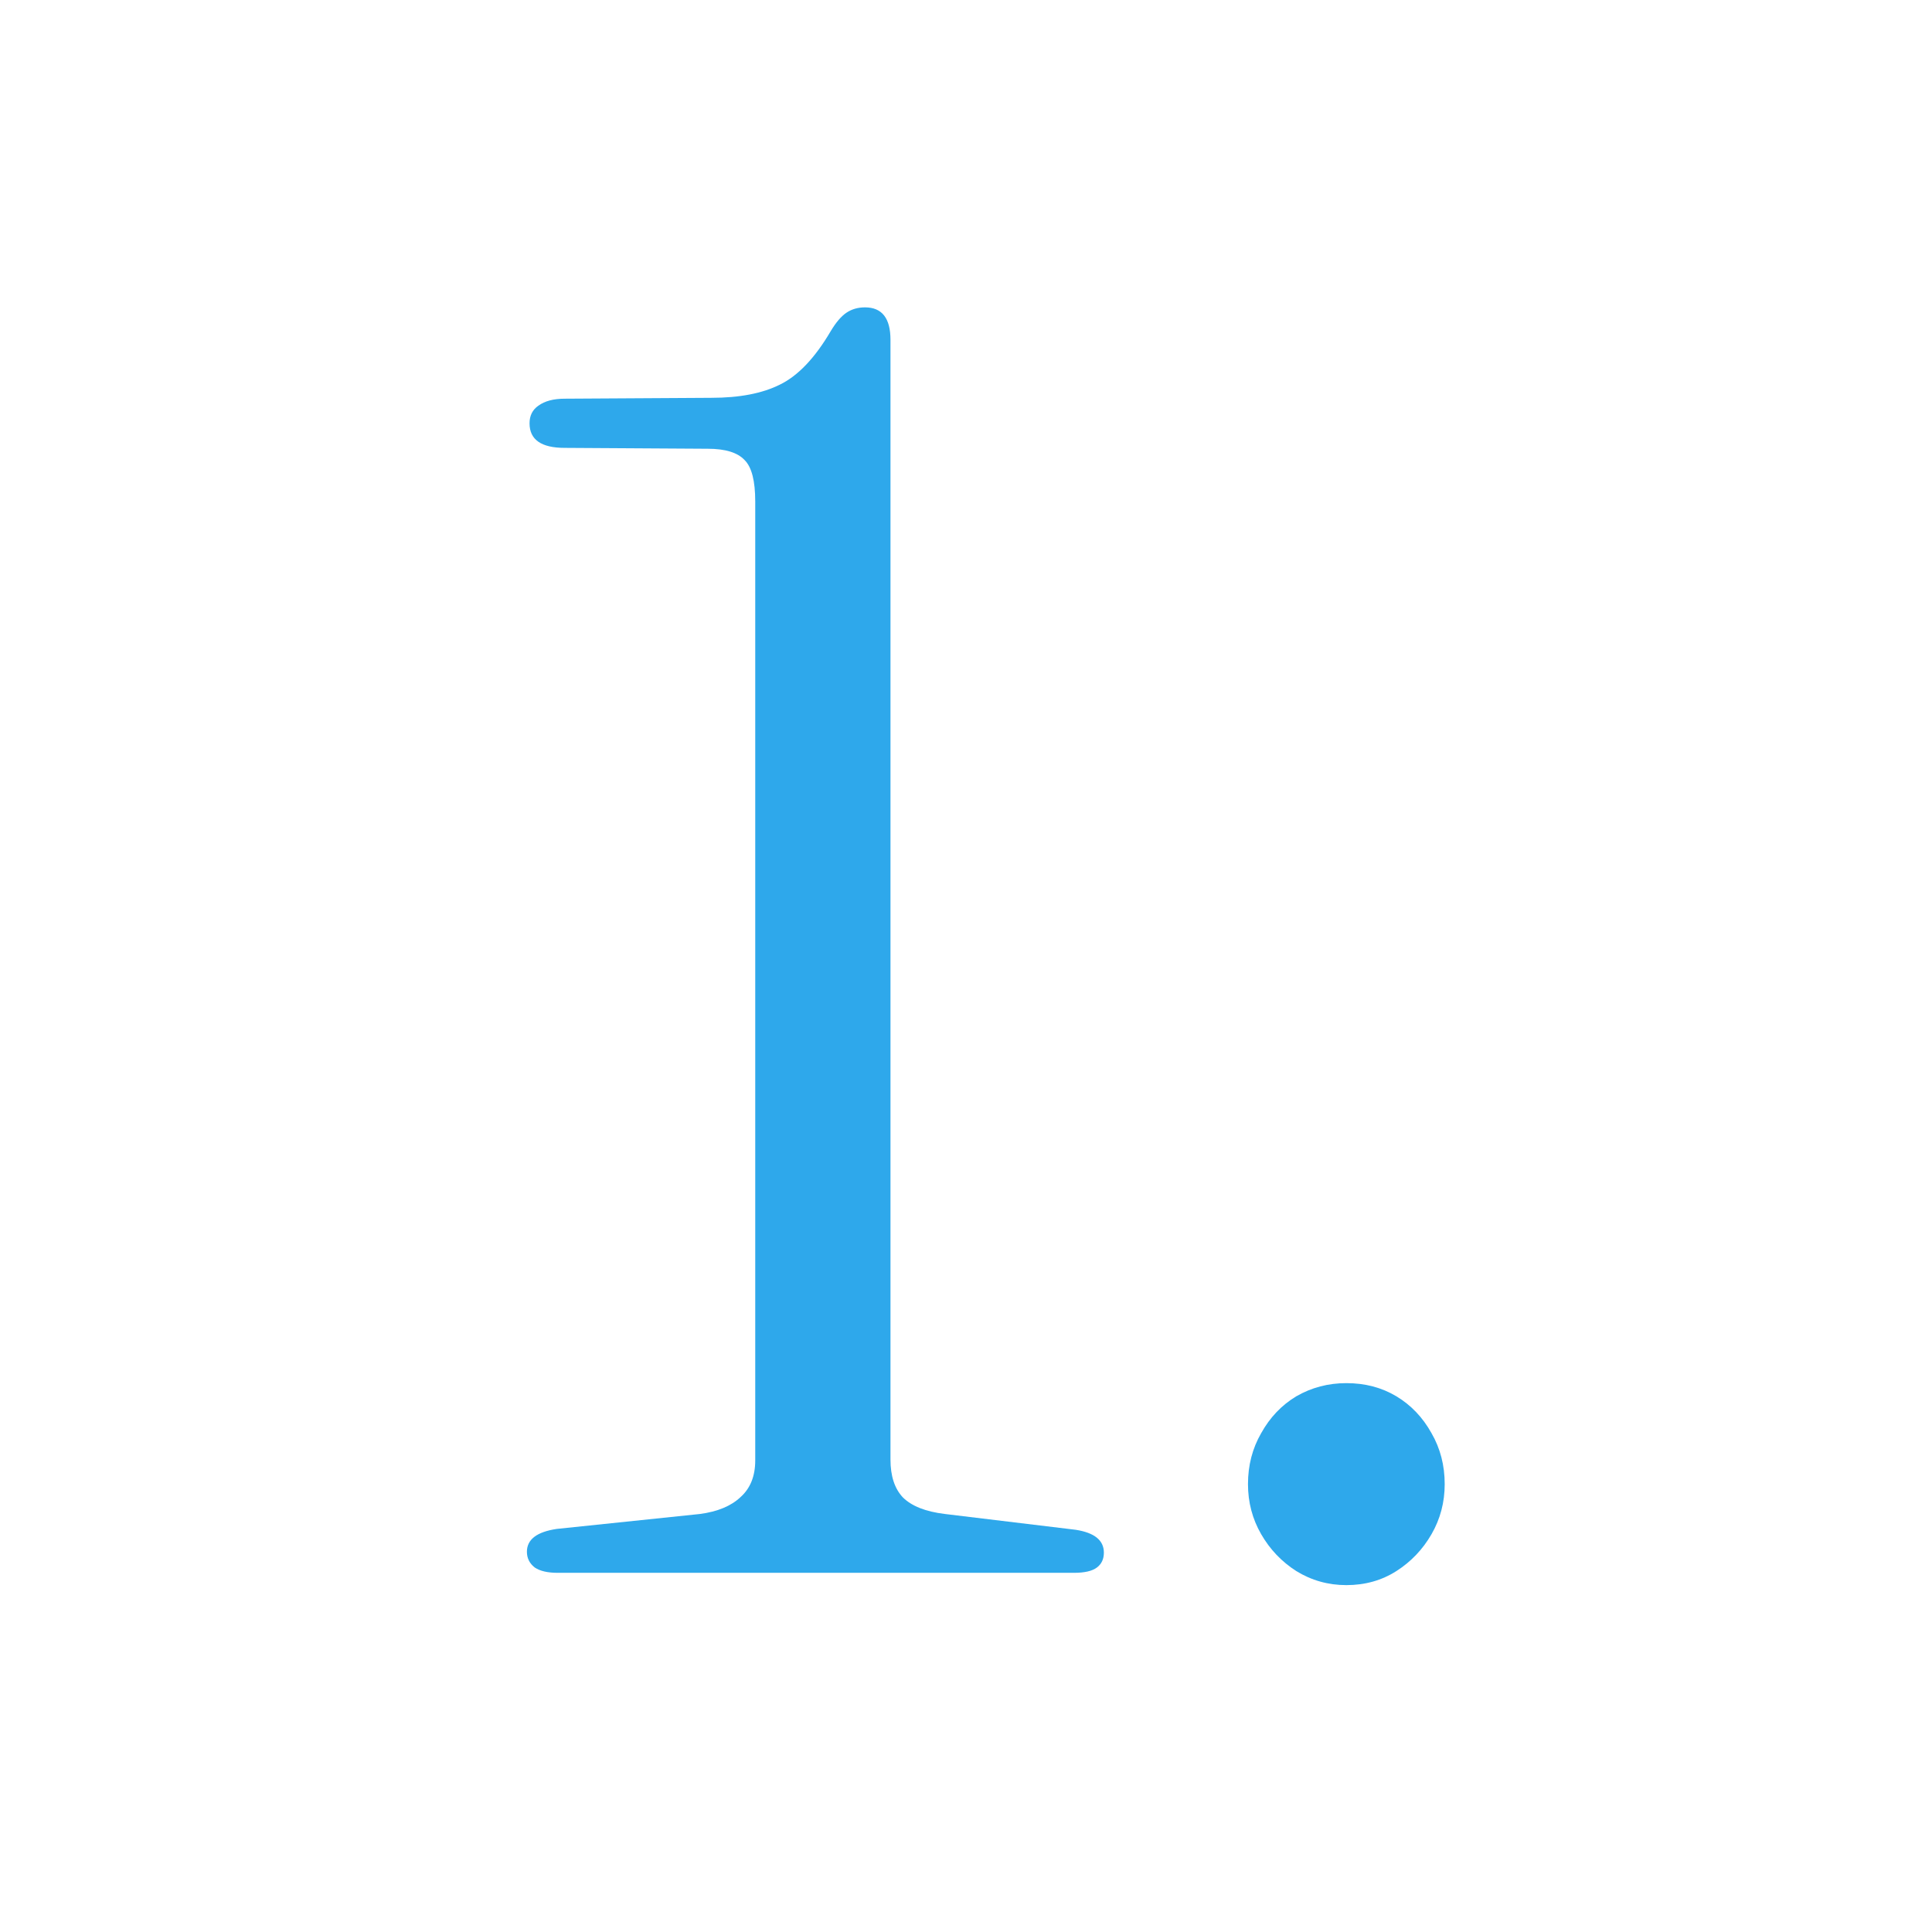 <svg width="44" height="44" viewBox="0 0 44 44" fill="none" xmlns="http://www.w3.org/2000/svg">
<path d="M30.662 36.1C30.249 36.1 29.869 35.993 29.522 35.78C29.189 35.567 28.922 35.287 28.722 34.94C28.522 34.593 28.422 34.213 28.422 33.8C28.422 33.373 28.522 32.987 28.722 32.64C28.922 32.28 29.189 32 29.522 31.8C29.869 31.6 30.249 31.5 30.662 31.5C31.089 31.5 31.468 31.6 31.802 31.8C32.135 32 32.402 32.28 32.602 32.64C32.802 32.987 32.902 33.373 32.902 33.8C32.902 34.213 32.802 34.593 32.602 34.94C32.402 35.287 32.135 35.567 31.802 35.78C31.468 35.993 31.089 36.1 30.662 36.1Z" fill="#2EA8EB"/>
<path d="M12.86 10.2C12.593 10.2 12.393 10.153 12.26 10.06C12.127 9.967 12.06 9.827 12.06 9.64C12.06 9.467 12.127 9.333 12.26 9.24C12.407 9.133 12.607 9.08 12.86 9.08L16.2 9.06C16.84 9.06 17.36 8.96 17.76 8.76C18.173 8.56 18.56 8.153 18.92 7.54C19.04 7.34 19.16 7.2 19.28 7.12C19.4 7.04 19.54 7 19.7 7C20.087 7 20.28 7.247 20.28 7.74V33.24C20.28 33.613 20.373 33.9 20.56 34.1C20.76 34.3 21.08 34.427 21.52 34.48L24.5 34.84C24.927 34.907 25.14 35.08 25.14 35.36C25.14 35.507 25.087 35.62 24.98 35.7C24.873 35.78 24.7 35.82 24.46 35.82H12.7C12.473 35.82 12.3 35.78 12.18 35.7C12.06 35.607 12 35.487 12 35.34C12 35.06 12.227 34.887 12.68 34.82L15.94 34.48C16.34 34.427 16.647 34.3 16.86 34.1C17.087 33.9 17.2 33.62 17.2 33.26V11.42C17.2 10.953 17.12 10.64 16.96 10.48C16.8 10.307 16.52 10.22 16.12 10.22L12.86 10.2Z" fill="#2EA8EB"/>
</svg>
